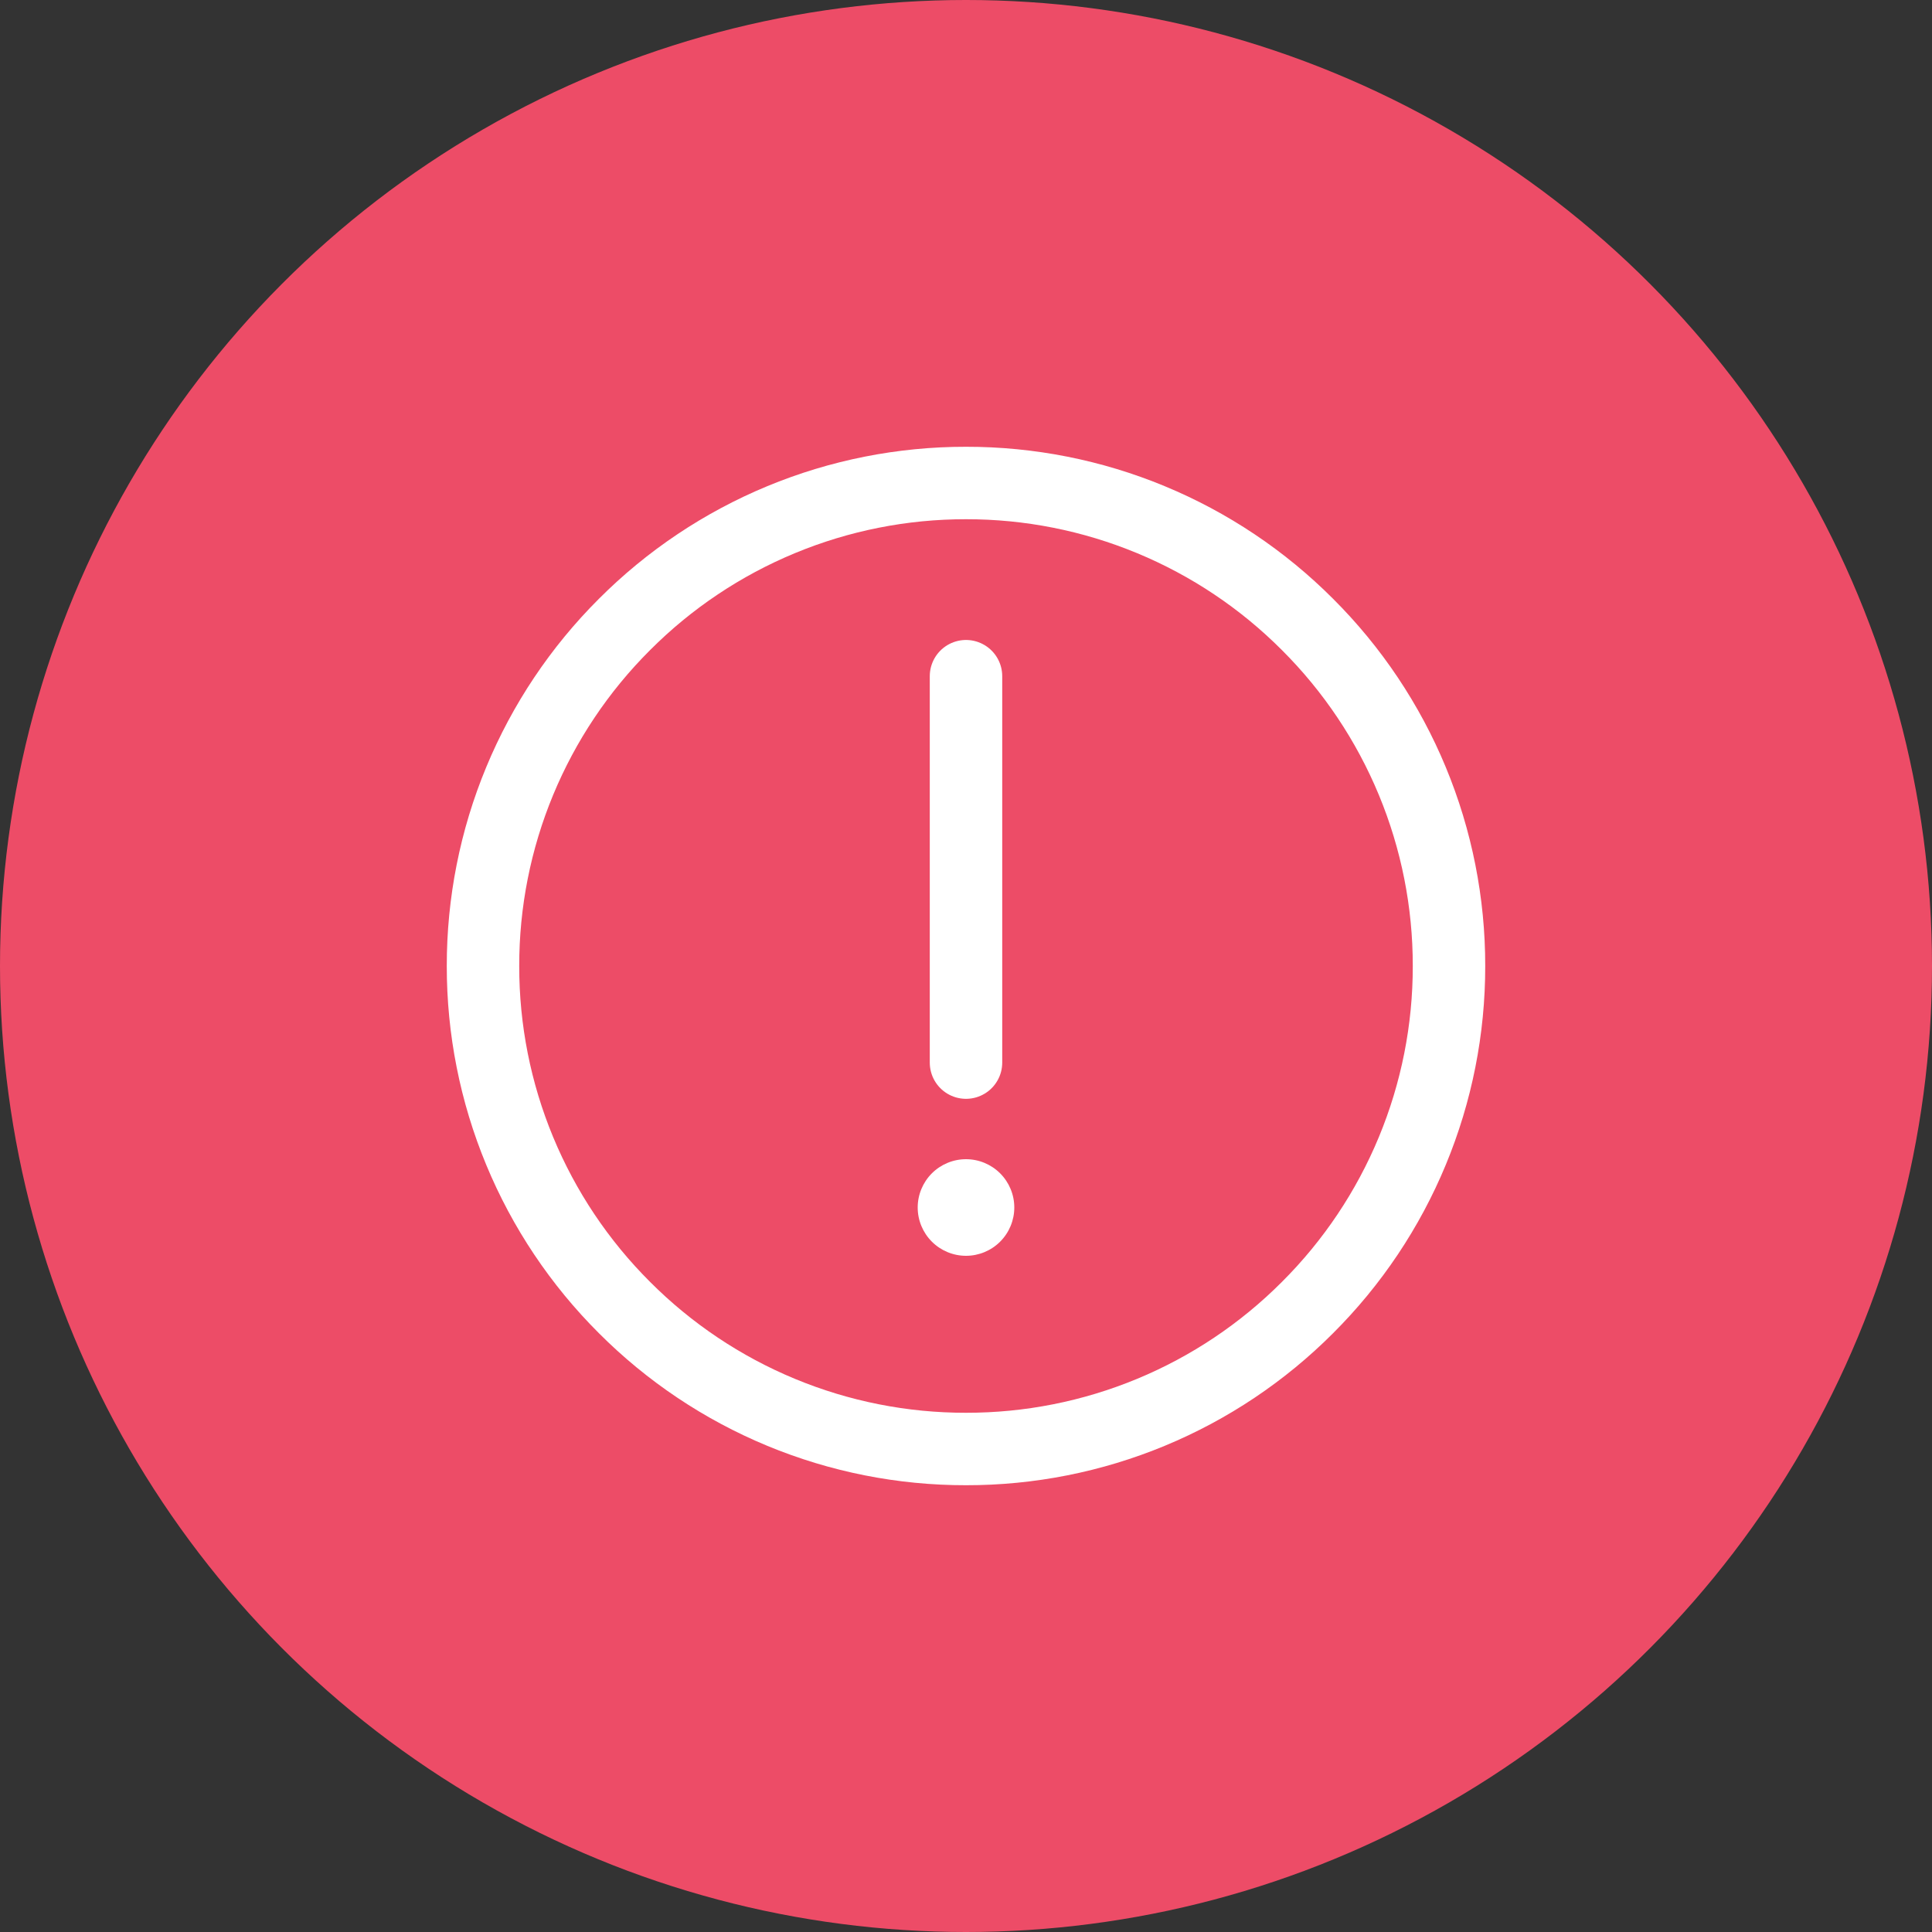 <svg width="80" height="80" viewBox="0 0 80 80" fill="none" xmlns="http://www.w3.org/2000/svg">
<rect x="0" y="0" width="80" height="80" fill="#333333" stroke="none"/>
<circle cx="40" cy="40" r="40" fill="#ED4C67"/>
<path d="M40 60C42.627 60.003 45.229 59.488 47.656 58.482C50.083 57.477 52.287 56.002 54.142 54.142C56.002 52.287 57.477 50.083 58.482 47.656C59.488 45.229 60.003 42.627 60 40C60.003 37.373 59.488 34.771 58.482 32.344C57.477 29.918 56.002 27.713 54.142 25.858C52.287 23.998 50.083 22.523 47.656 21.518C45.229 20.512 42.627 19.997 40 20C37.373 19.997 34.771 20.512 32.344 21.518C29.918 22.523 27.713 23.998 25.858 25.858C23.998 27.713 22.523 29.918 21.518 32.344C20.512 34.771 19.997 37.373 20 40C19.997 42.627 20.512 45.229 21.518 47.656C22.523 50.083 23.998 52.287 25.858 54.142C27.713 56.002 29.918 57.477 32.344 58.482C34.771 59.488 37.373 60.003 40 60V60Z" stroke="white" stroke-width="3" stroke-linejoin="round"/>
<path fill-rule="evenodd" clip-rule="evenodd" d="M40 52C40.53 52 41.039 51.789 41.414 51.414C41.789 51.039 42 50.53 42 50C42 49.47 41.789 48.961 41.414 48.586C41.039 48.211 40.53 48 40 48C39.47 48 38.961 48.211 38.586 48.586C38.211 48.961 38 49.47 38 50C38 50.53 38.211 51.039 38.586 51.414C38.961 51.789 39.47 52 40 52Z" fill="white"/>
<path d="M40 28V44" stroke="white" stroke-width="3" stroke-linecap="round" stroke-linejoin="round"/>
</svg>
